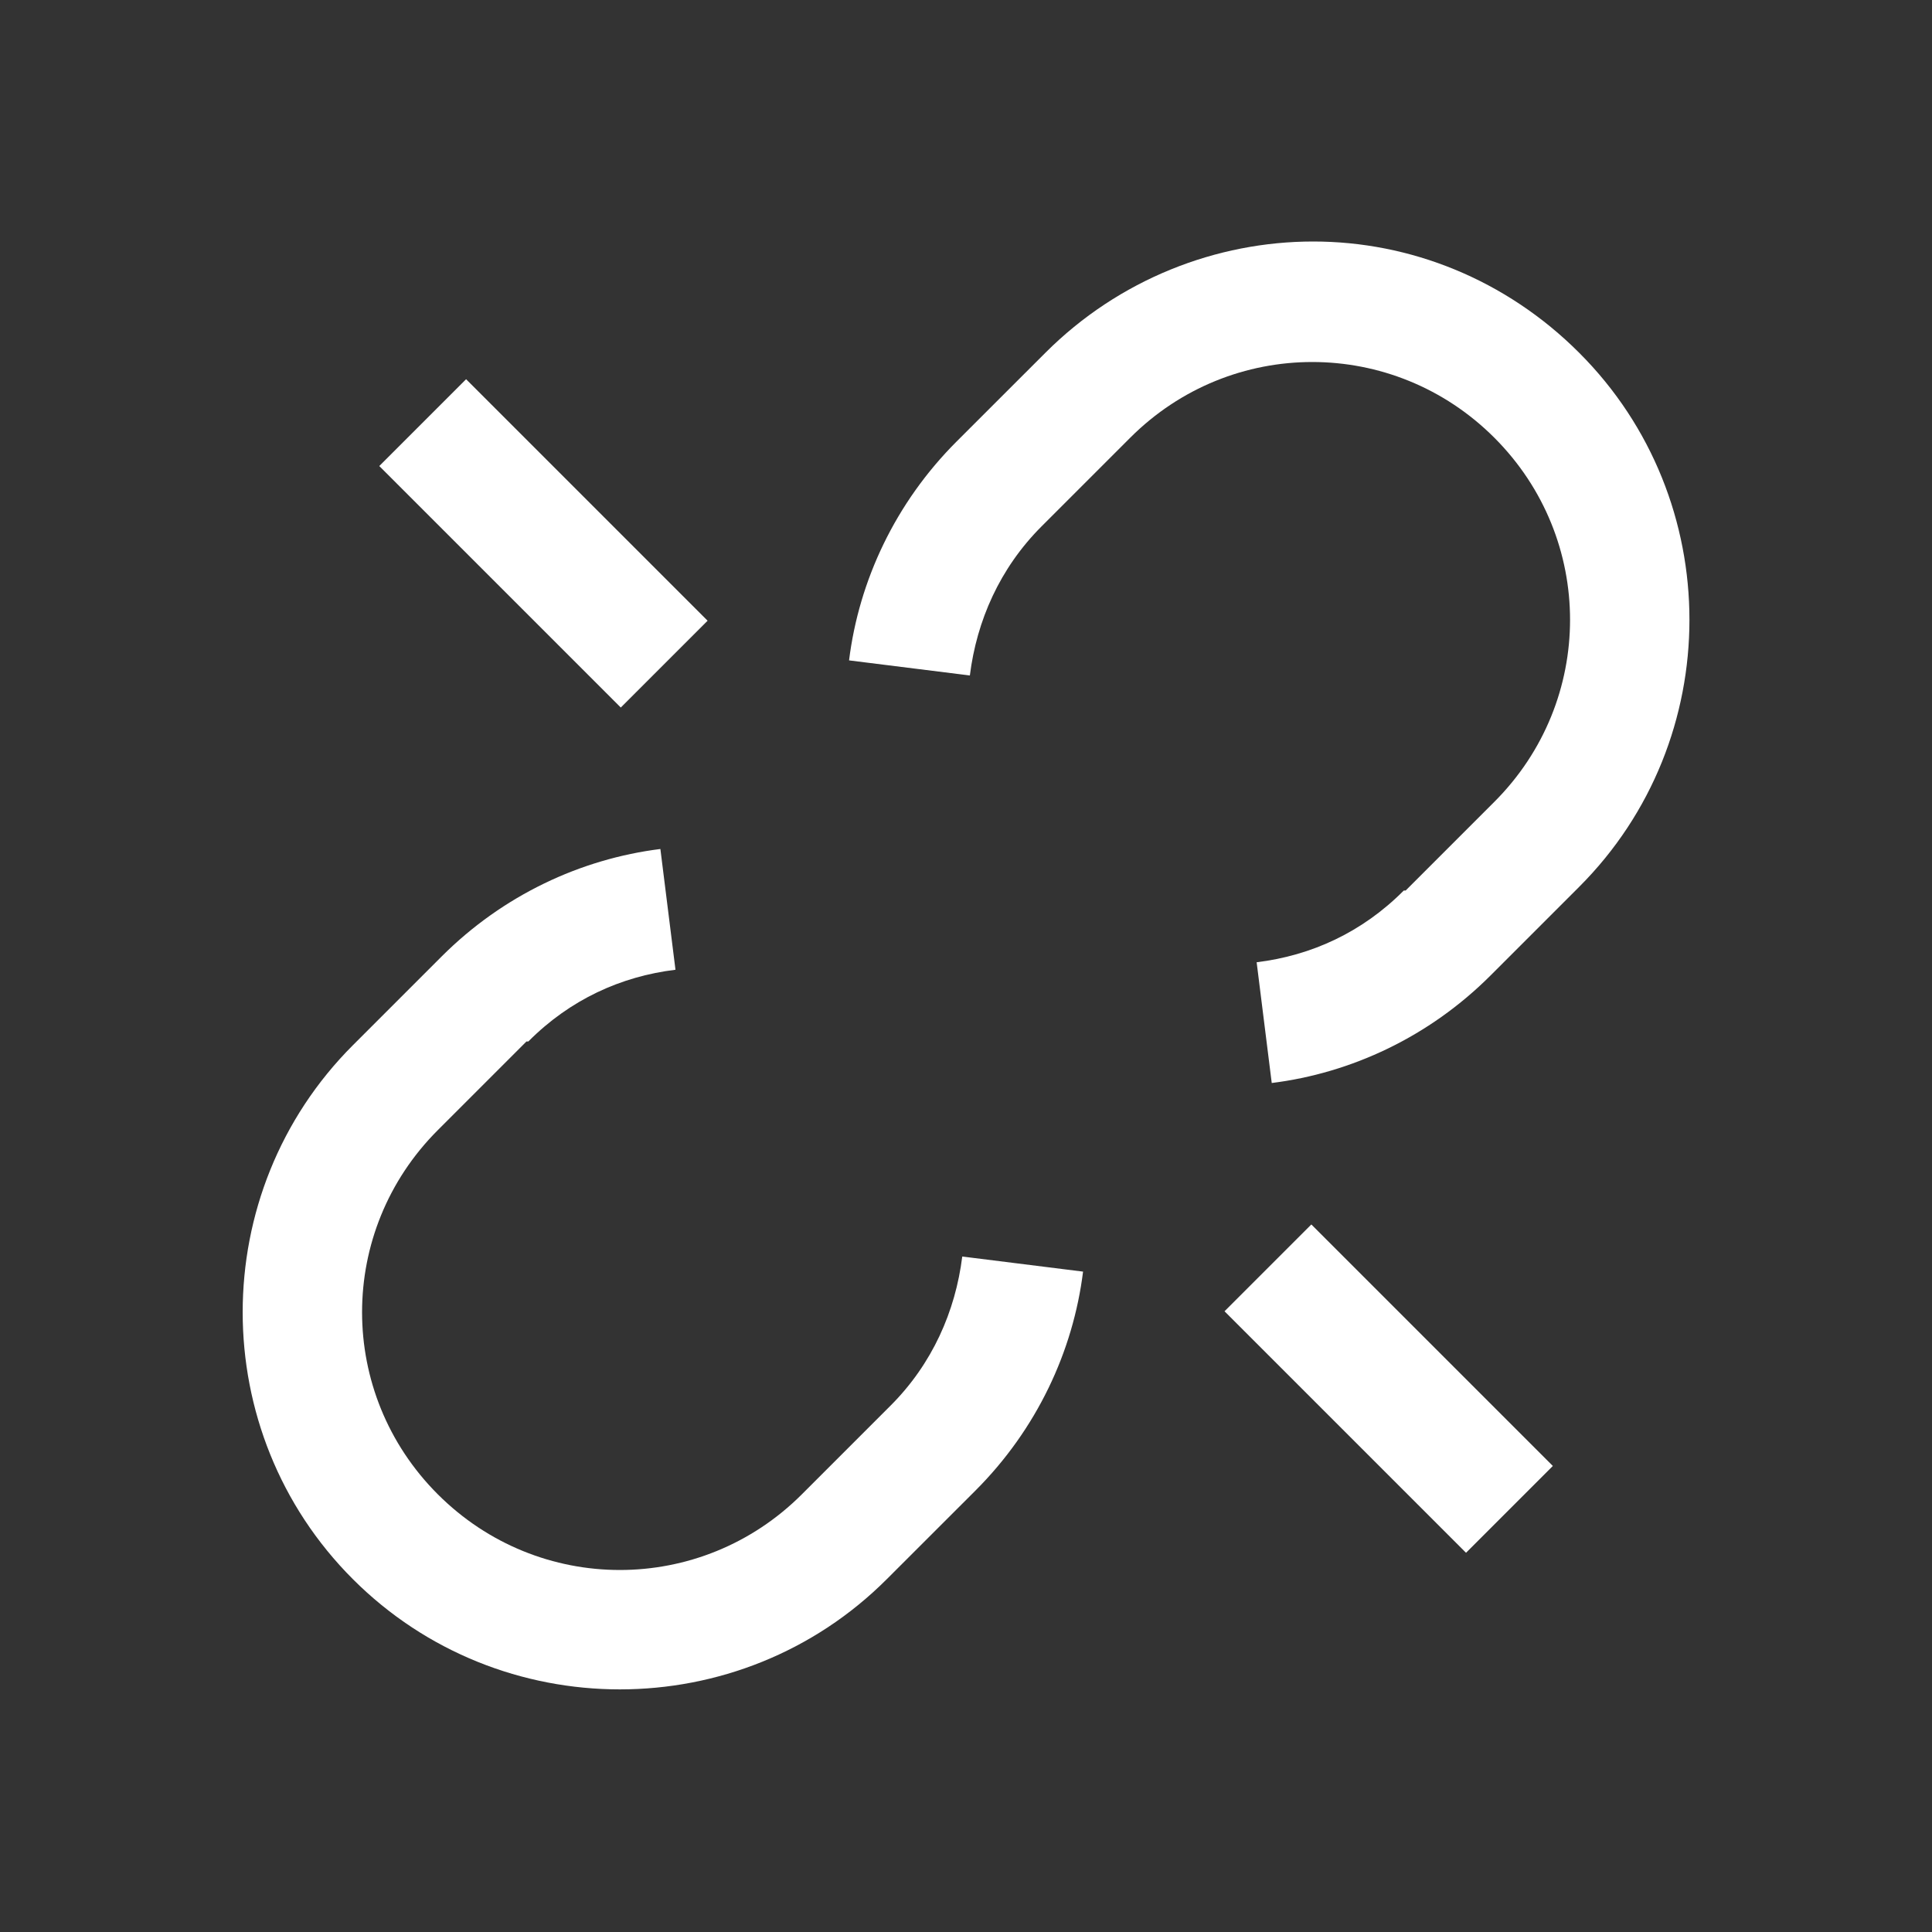 <svg width="32" height="32" viewBox="0 0 32 32" fill="none" xmlns="http://www.w3.org/2000/svg">
<rect x="0" y="0" width="32" height="32" fill="#333333" stroke="none"/>
<path d="M21.751 4C20.149 4 18.532 4.625 17.314 5.844L15.845 7.312C14.829 8.328 14.227 9.617 14.063 10.938L16.064 11.188C16.177 10.281 16.56 9.41 17.251 8.719L18.72 7.25C20.392 5.578 23.079 5.578 24.751 7.25C26.423 8.922 26.423 11.609 24.751 13.281L23.282 14.75H23.251C22.56 15.445 21.716 15.828 20.814 15.938L21.064 17.938C22.384 17.773 23.673 17.172 24.689 16.156L26.157 14.688C28.591 12.254 28.591 8.277 26.157 5.844C24.939 4.625 23.352 4 21.751 4ZM7.72 6.281L6.282 7.719L10.282 11.719L11.72 10.281L7.72 6.281ZM10.938 14.062C9.618 14.227 8.329 14.828 7.313 15.844L5.845 17.312C3.411 19.746 3.411 23.723 5.845 26.156C8.278 28.59 12.255 28.59 14.688 26.156L16.157 24.688C17.173 23.672 17.774 22.383 17.939 21.062L15.938 20.812C15.825 21.719 15.442 22.59 14.751 23.281L13.282 24.75C11.61 26.422 8.923 26.422 7.251 24.75C5.579 23.078 5.579 20.391 7.251 18.719L8.72 17.25H8.751C9.442 16.555 10.286 16.172 11.188 16.062L10.938 14.062ZM21.72 20.281L20.282 21.719L24.282 25.719L25.72 24.281L21.72 20.281Z" fill="white"/>
</svg>
